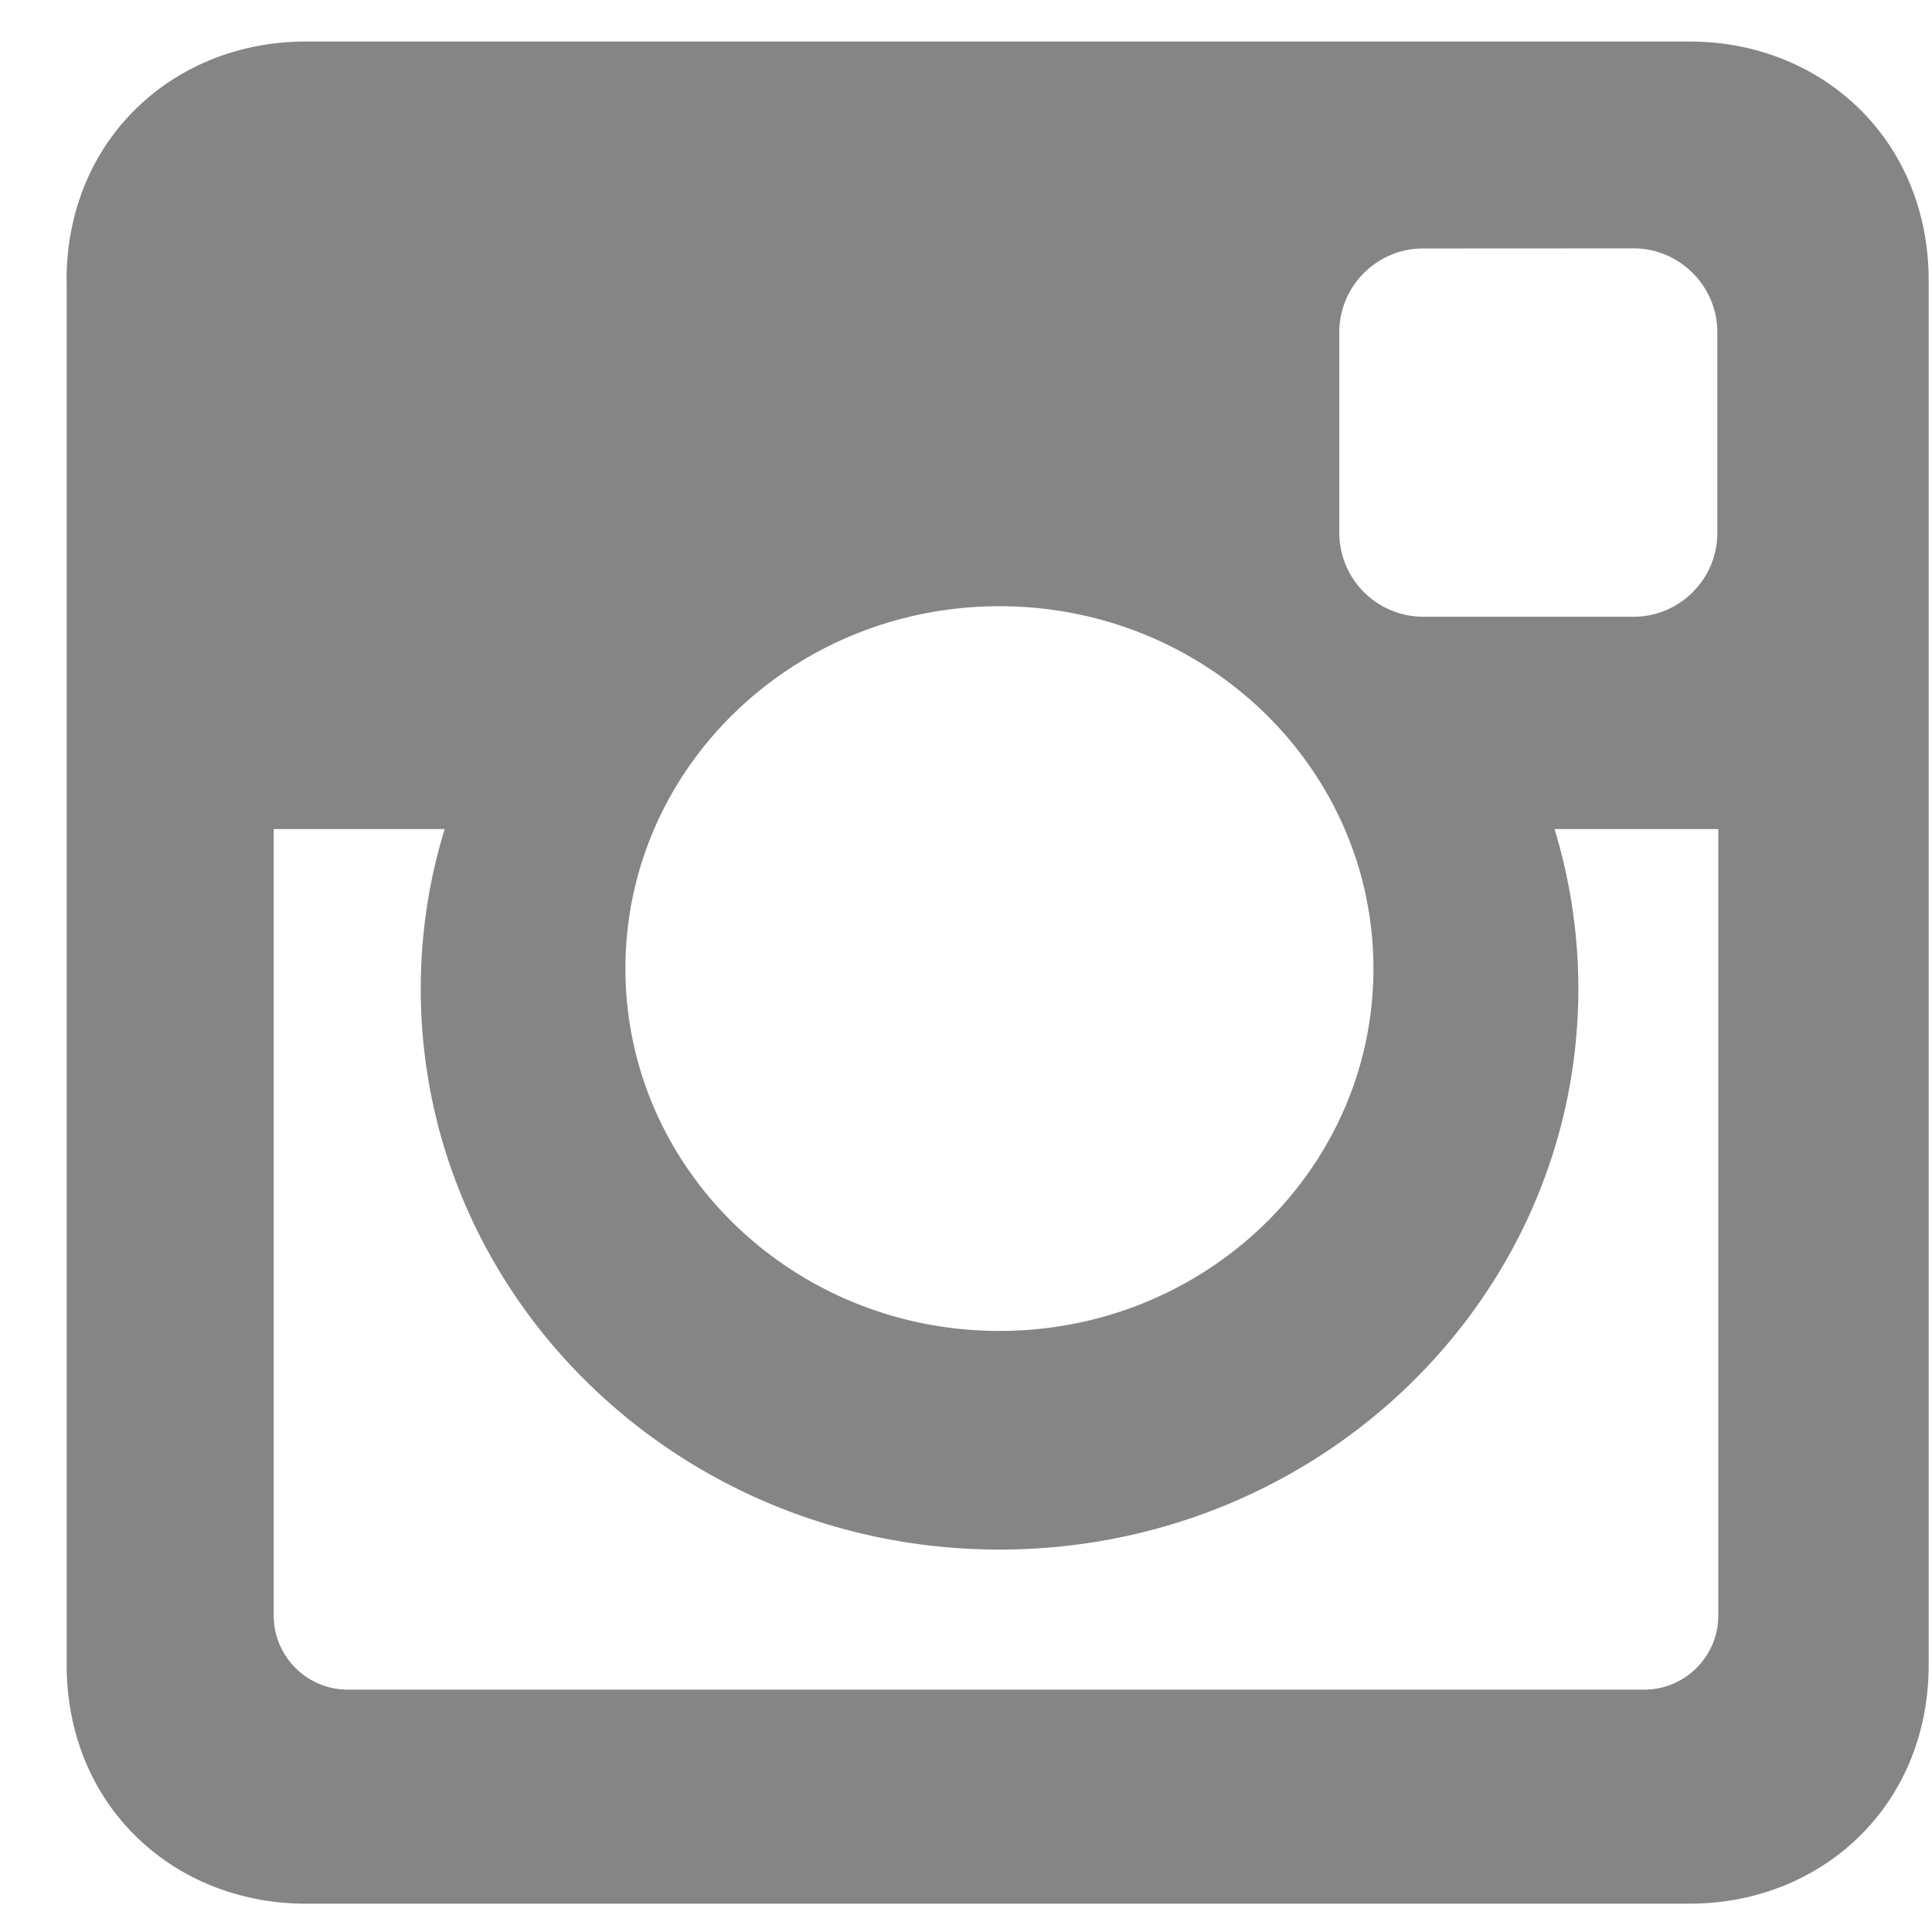 <svg xmlns="http://www.w3.org/2000/svg" width="18" height="18" viewBox="0 0 18 18"><g><g><path fill="#858585" d="M12.796 9.024c0 1.864-1.56 3.376-3.484 3.376-1.925 0-3.485-1.512-3.485-3.376 0-1.865 1.56-3.376 3.485-3.376 1.924 0 3.484 1.511 3.484 3.376zm3.213-1.3v7.328c0 .38-.31.69-.69.69H3.24c-.38 0-.69-.31-.69-.69V7.724h1.593a5.065 5.065 0 0 0-.223 1.488c0 2.886 2.415 5.225 5.393 5.225 2.978 0 5.392-2.34 5.392-5.225 0-.517-.078-1.016-.222-1.488zm-.79-5.41c.43 0 .781.352.781.782v1.87c0 .429-.351.78-.78.78h-1.961a.783.783 0 0 1-.781-.78v-1.87c0-.43.35-.781.78-.781zm-14.598.3v12.895c0 1.32 1.002 2.227 2.227 2.227h12.895c1.224 0 2.226-.907 2.226-2.227V2.614c0-1.32-1.002-2.227-2.226-2.227H2.848C1.623.387.62 1.294.62 2.614z"/></g></g></svg>